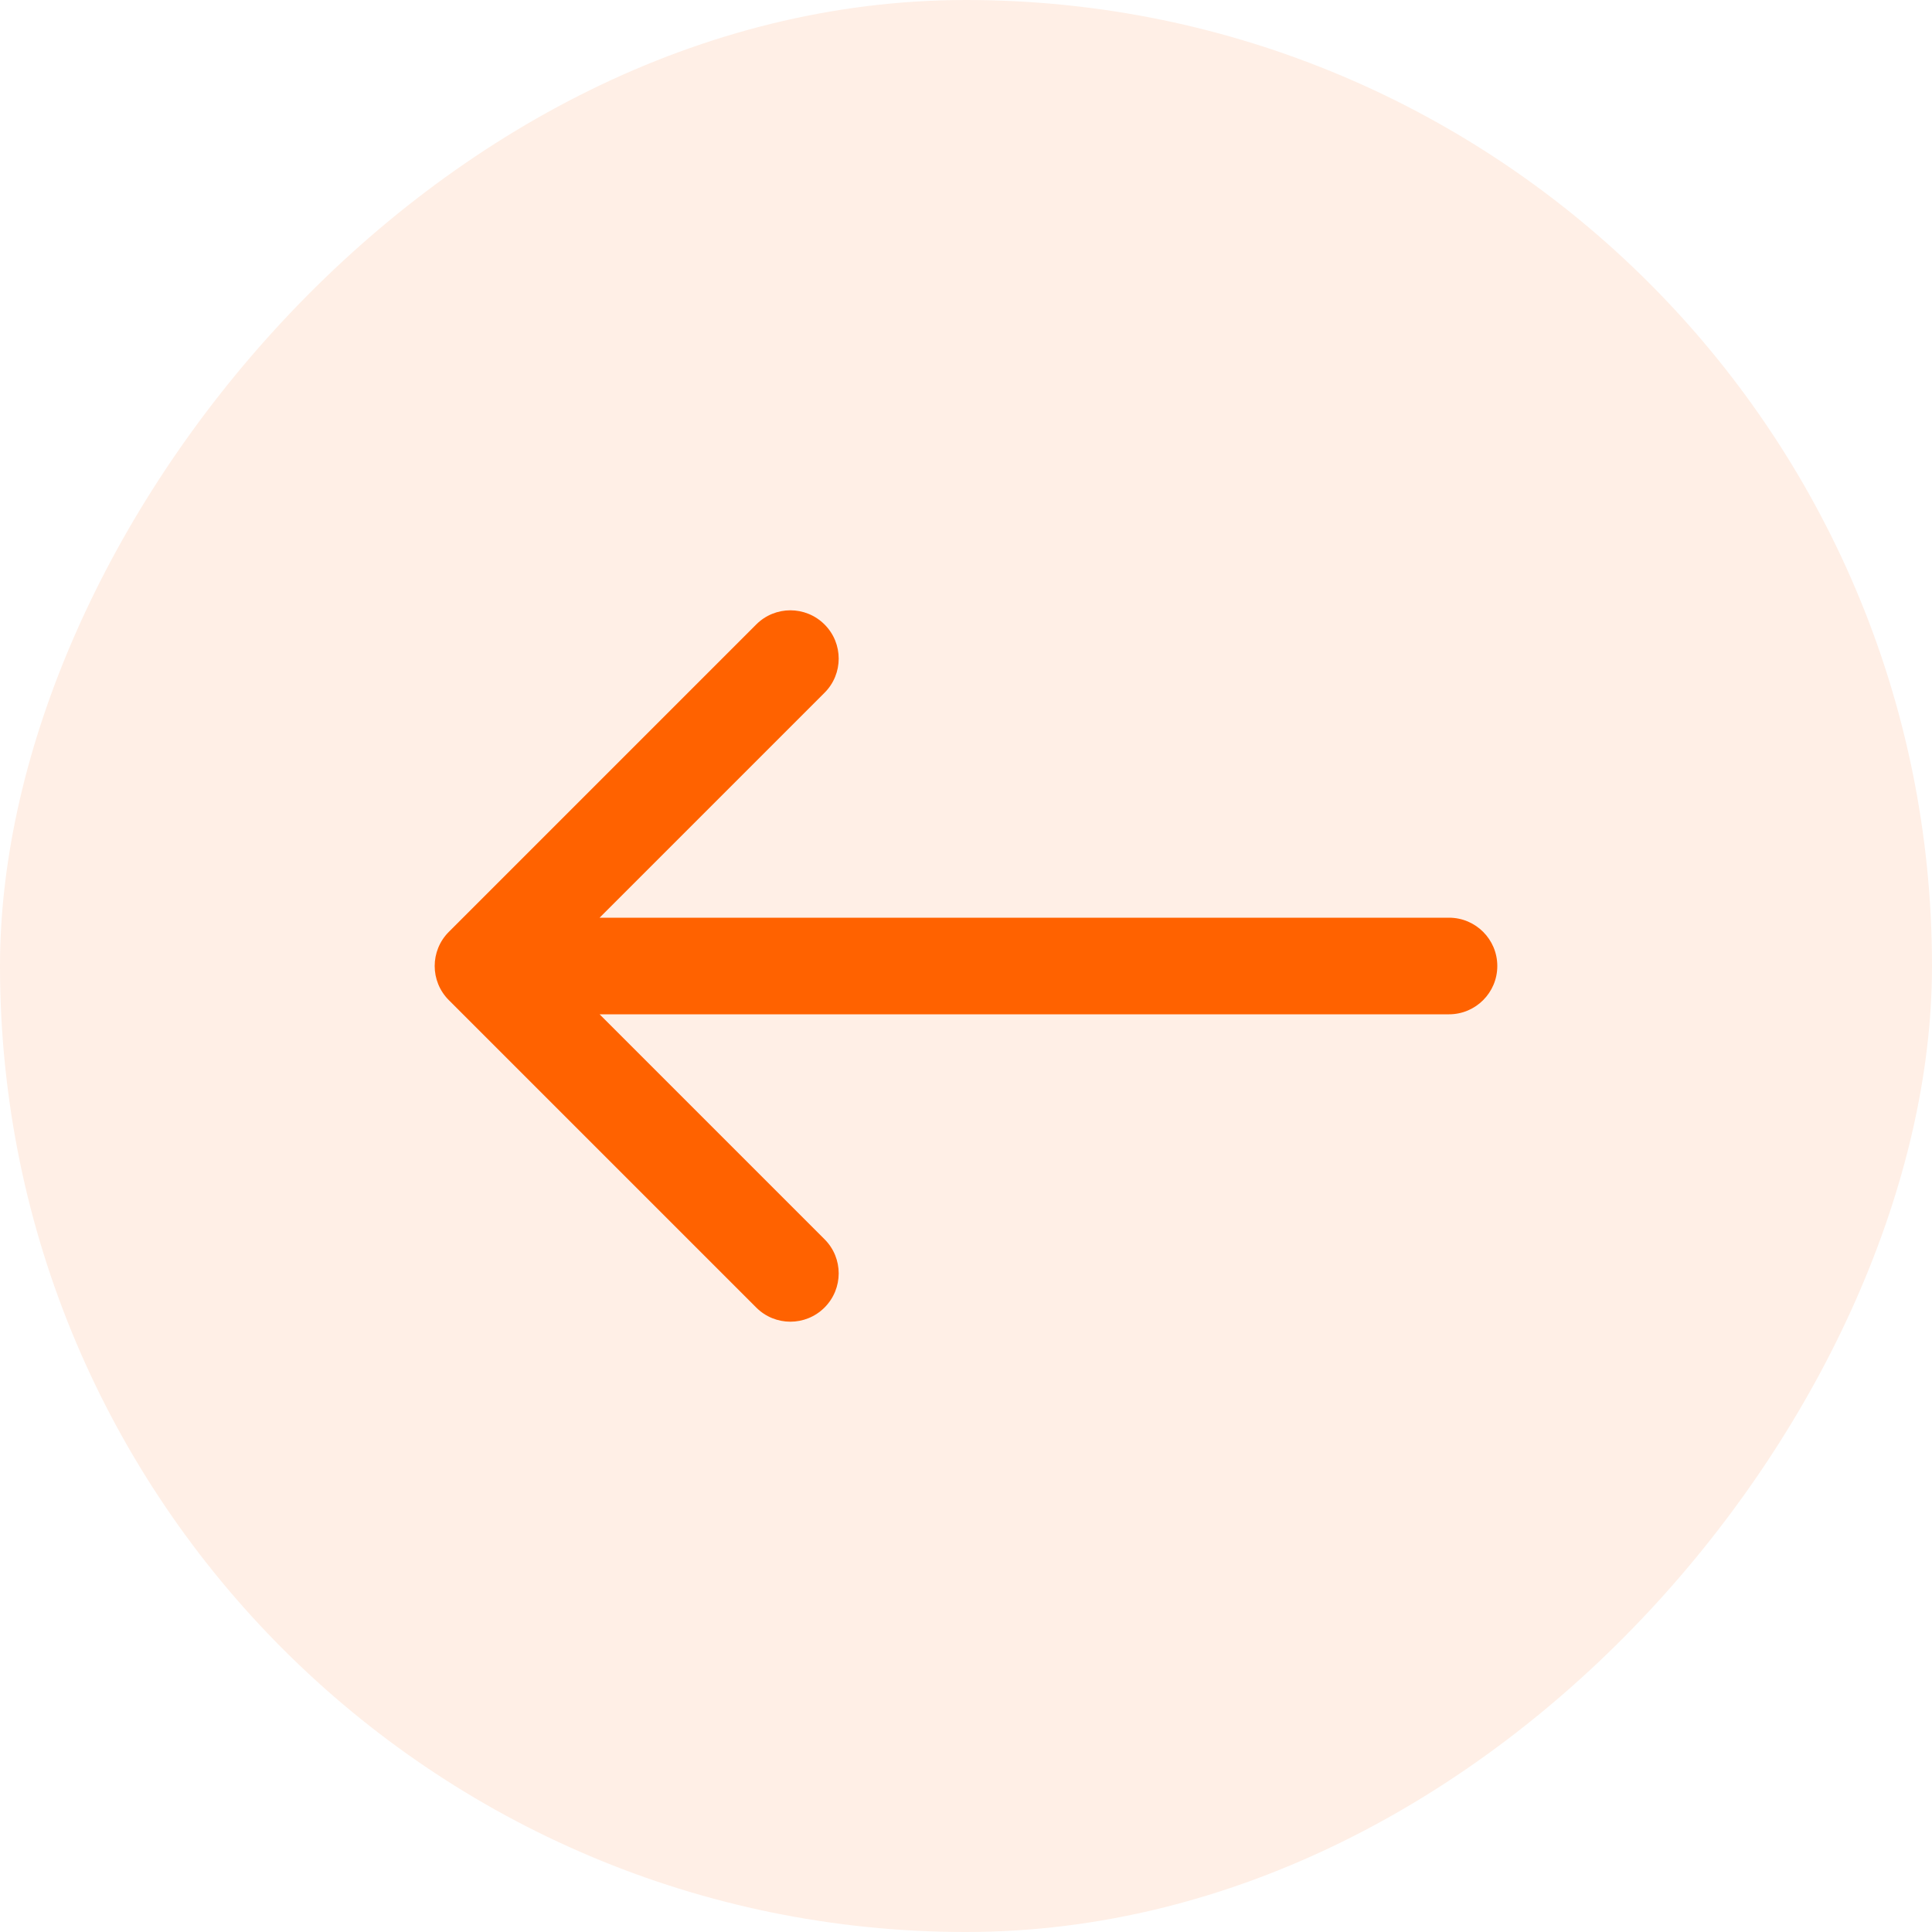 <?xml version="1.0" encoding="UTF-8"?> <svg xmlns="http://www.w3.org/2000/svg" width="40" height="40" viewBox="0 0 40 40" fill="none"><rect width="40" height="40" rx="20" transform="matrix(-1 0 0 1 40 0)" fill="#FF6200" fill-opacity="0.1"></rect><path d="M30 19C30.552 19 31 19.448 31 20C31 20.552 30.552 21 30 21V19ZM9.293 20.707C8.902 20.317 8.902 19.683 9.293 19.293L15.657 12.929C16.047 12.538 16.68 12.538 17.071 12.929C17.462 13.319 17.462 13.953 17.071 14.343L11.414 20L17.071 25.657C17.462 26.047 17.462 26.68 17.071 27.071C16.68 27.462 16.047 27.462 15.657 27.071L9.293 20.707ZM30 20V21L10 21V20V19L30 19V20Z" fill="#FF6200"></path></svg> 